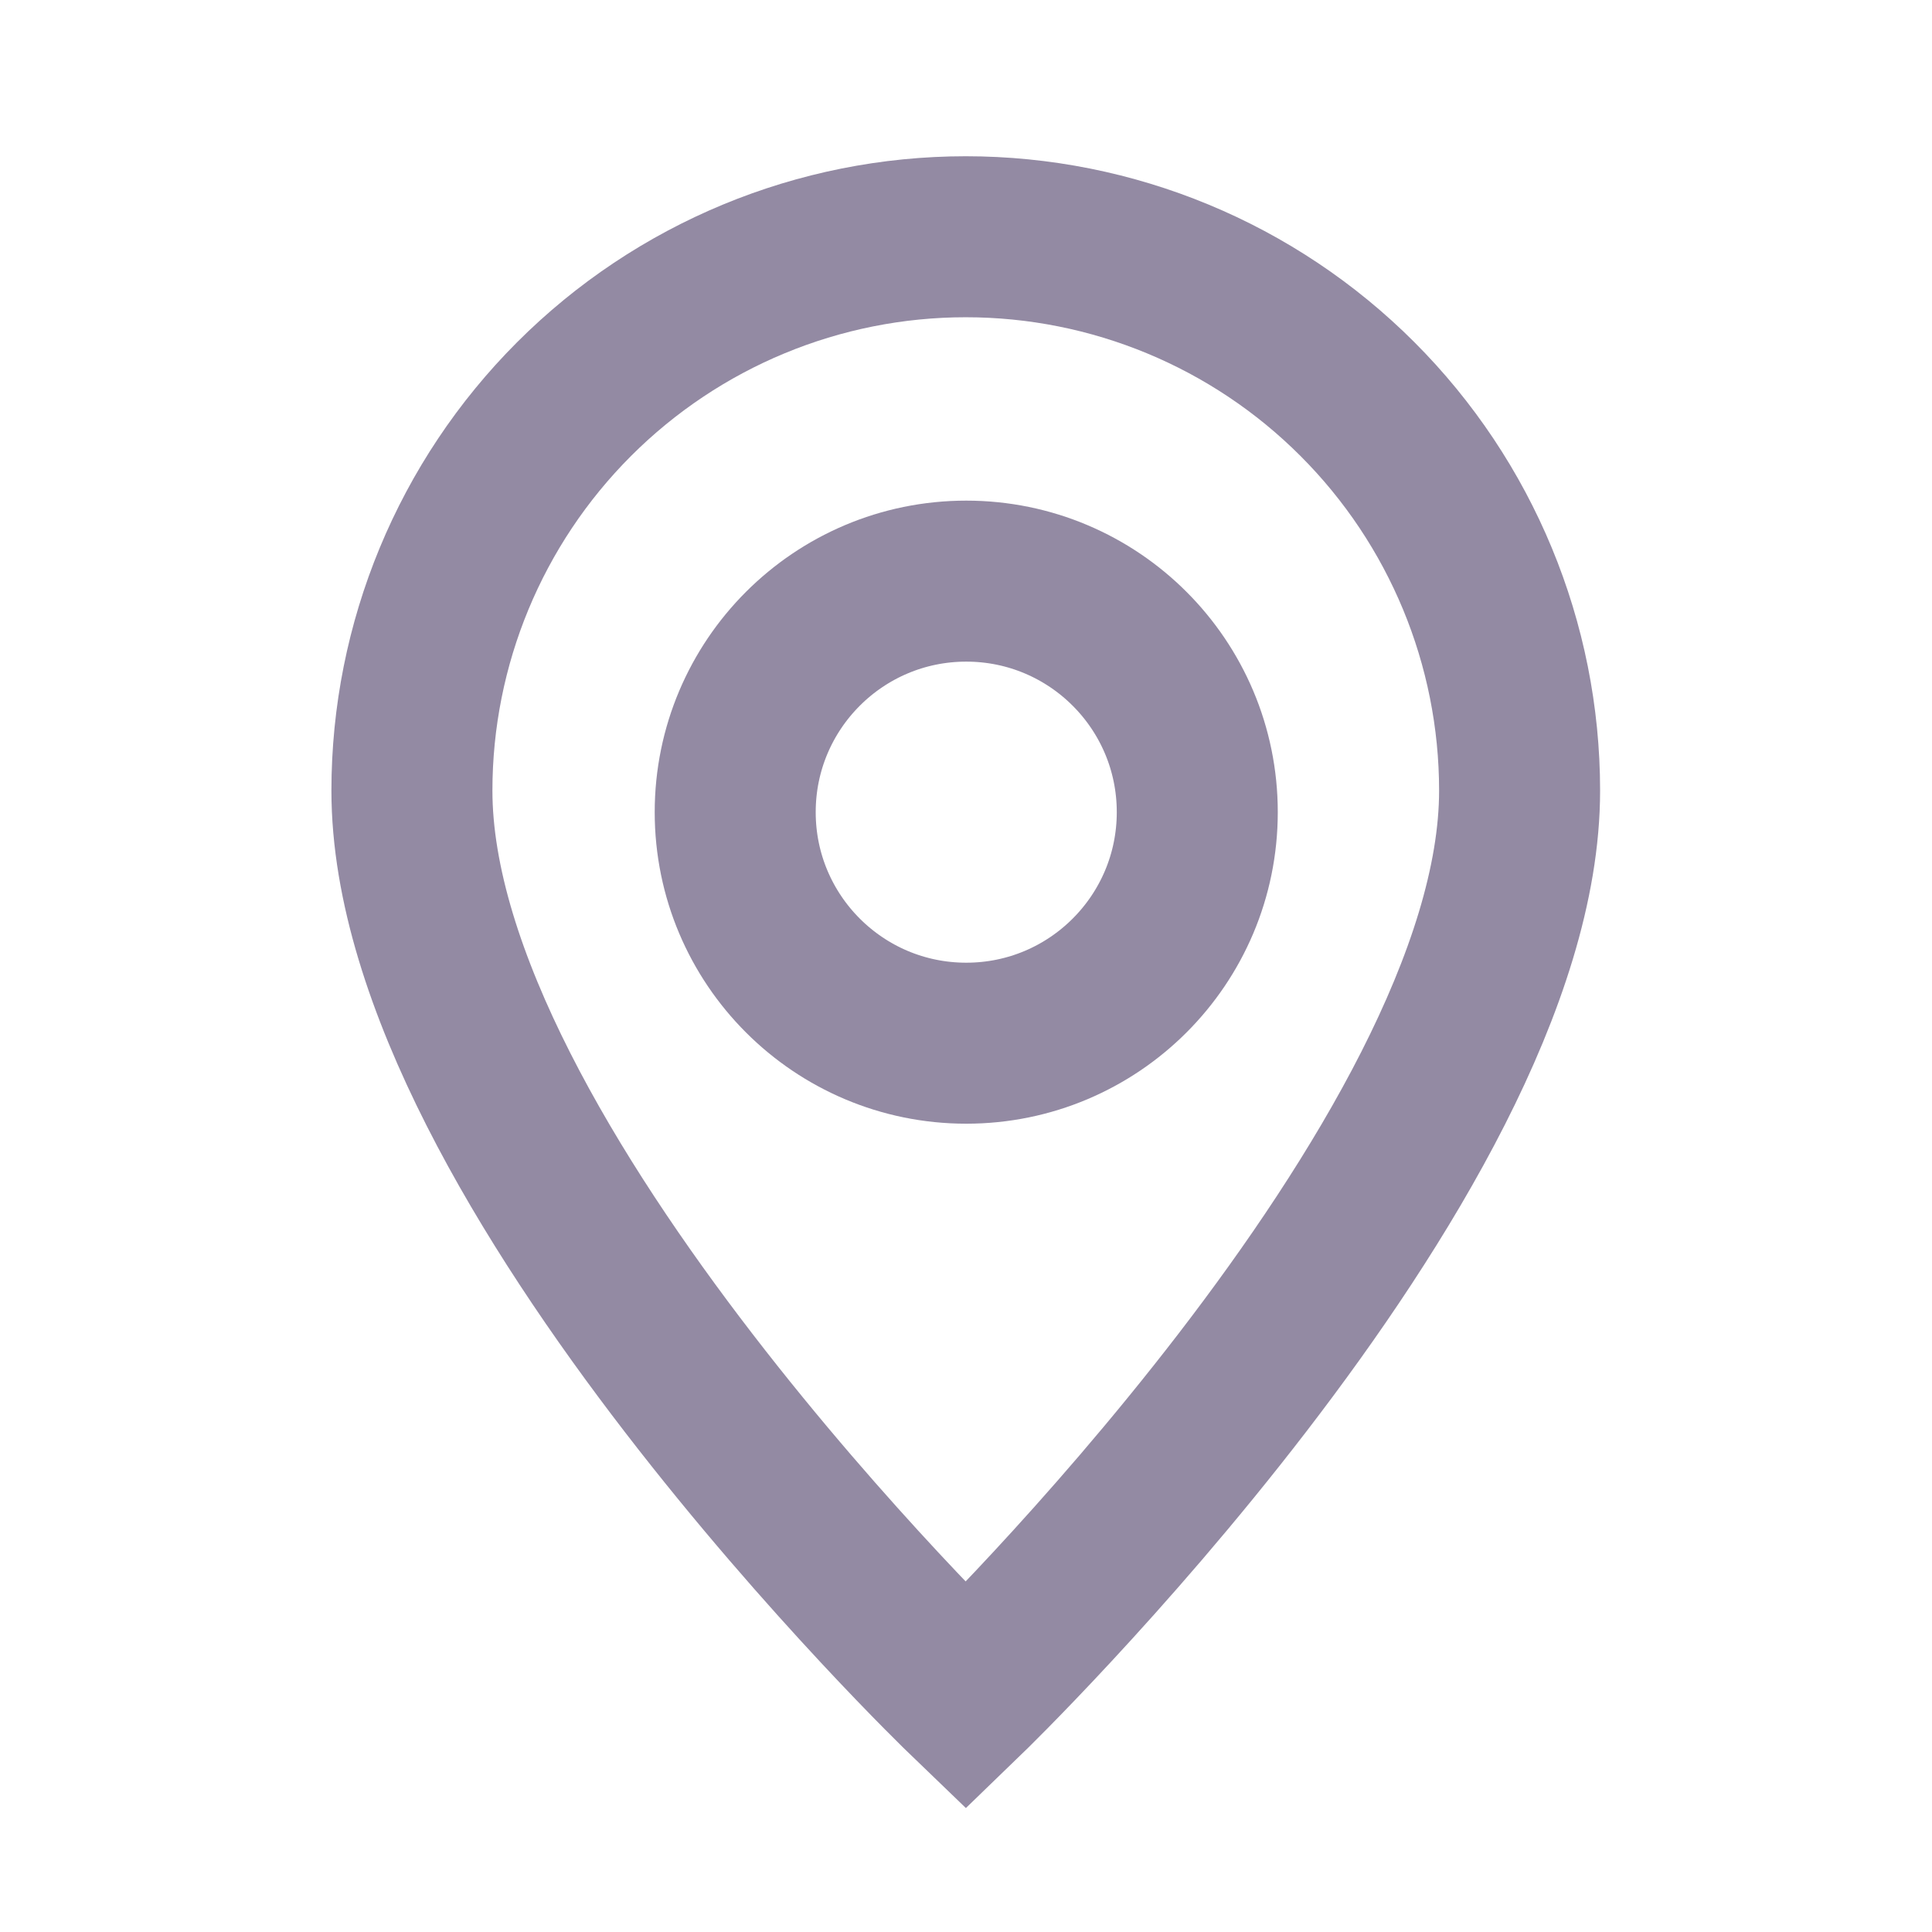 <svg width="24" height="24" viewBox="0 0 24 24" fill="none" xmlns="http://www.w3.org/2000/svg">
<g id="location">
<path id="Vector" d="M18.877 9.821C18.877 7.997 18.152 6.247 16.862 4.957C15.572 3.666 13.822 2.941 11.997 2.941C10.172 2.941 8.423 3.666 7.132 4.957C5.842 6.247 5.117 7.997 5.117 9.821C5.117 14.451 11.997 21.071 11.997 21.071C11.997 21.071 18.877 14.421 18.877 9.821Z" stroke="#938AA3" stroke-width="2" stroke-linecap="square"/>
<path id="Vector_2" d="M12.003 12.959C13.588 12.959 14.873 11.674 14.873 10.089C14.873 8.504 13.588 7.219 12.003 7.219C10.418 7.219 9.133 8.504 9.133 10.089C9.133 11.674 10.418 12.959 12.003 12.959Z" stroke="#938AA3" stroke-width="2" stroke-linecap="square"/>
</g>
</svg>
